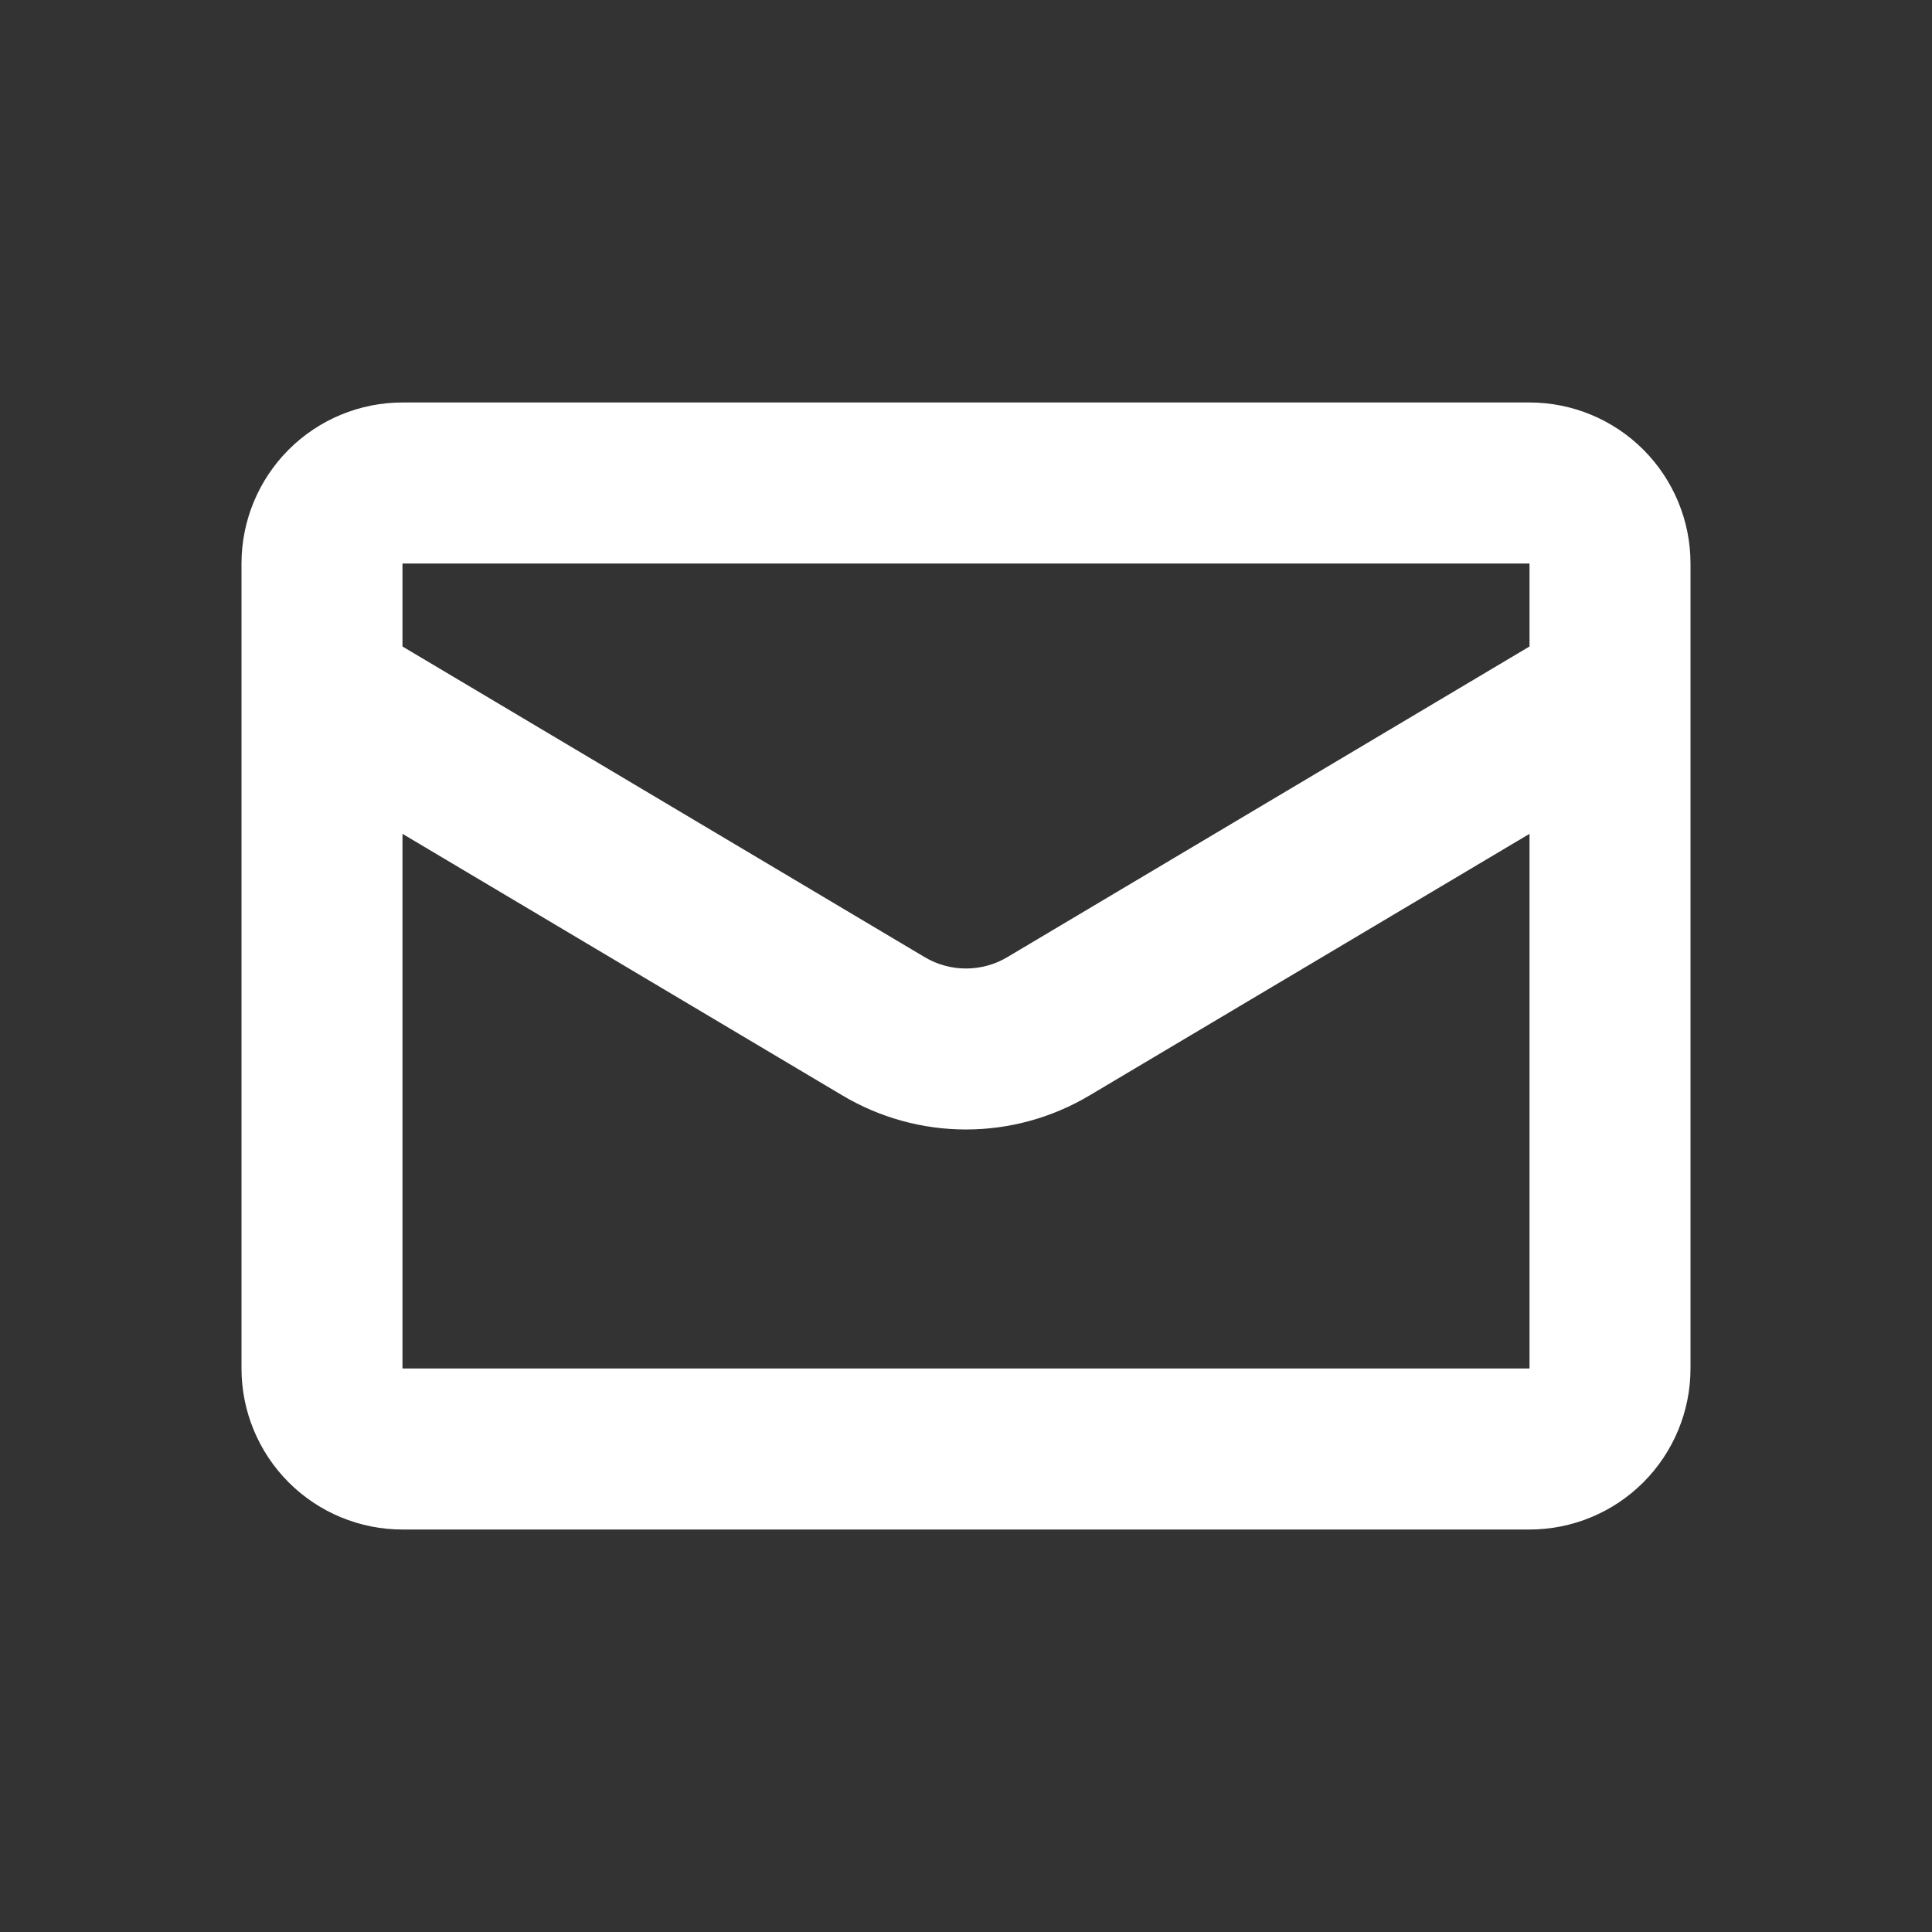 <svg width="34" height="34" viewBox="0 0 34 34" fill="none" xmlns="http://www.w3.org/2000/svg">
<rect x="0" y="0" width="34" height="34" fill="#333333" stroke="none"/>
<path d="M26.917 7.083H7.083C6.332 7.083 5.611 7.382 5.08 7.913C4.549 8.445 4.25 9.165 4.25 9.917V24.083C4.25 24.835 4.549 25.555 5.08 26.087C5.611 26.618 6.332 26.917 7.083 26.917H26.917C27.668 26.917 28.389 26.618 28.92 26.087C29.451 25.555 29.75 24.835 29.75 24.083V9.917C29.75 9.165 29.451 8.445 28.92 7.913C28.389 7.382 27.668 7.083 26.917 7.083ZM26.917 9.917V11.377L17.724 16.846C17.505 16.976 17.255 17.044 17 17.044C16.745 17.044 16.495 16.976 16.276 16.846L7.083 11.377V9.917H26.917ZM7.083 24.083V14.674L14.827 19.279C15.484 19.67 16.235 19.877 16.999 19.877C17.764 19.877 18.515 19.67 19.172 19.279L26.917 14.674V24.083H7.083Z" fill="white"/>
</svg>
